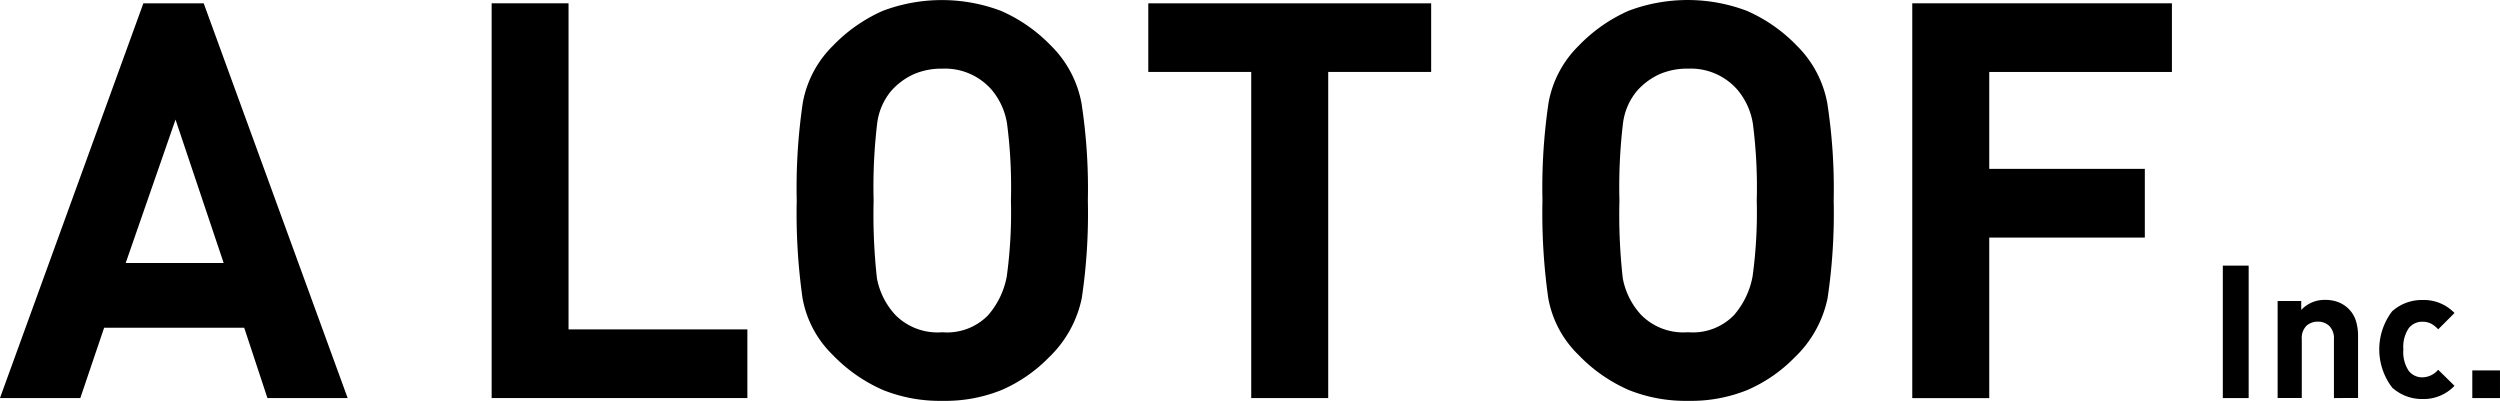 <svg xmlns="http://www.w3.org/2000/svg" width="140" height="22.447" viewBox="0 0 140 22.447">
  <g id="グループ_41" data-name="グループ 41" transform="translate(-482 -276)">
    <path id="パス_1" data-name="パス 1" d="M118.533,408.287l-1.3-3.937h-7.845l-1.333,3.937h-4.5l8.031-22.106h3.378l8.062,22.106Zm-5.147-15.594-2.79,8.03h5.486Z" transform="translate(378.443 -109.996)"/>
    <path id="パス_2" data-name="パス 2" d="M124.794,408.287V386.181H129.1v18.261h10.015v3.845Z" transform="translate(384.738 -109.996)"/>
    <path id="パス_3" data-name="パス 3" d="M152.079,406.068a8.336,8.336,0,0,1-2.636,1.812,8.426,8.426,0,0,1-3.317.605,8.562,8.562,0,0,1-3.317-.605,8.8,8.8,0,0,1-2.822-1.969,5.877,5.877,0,0,1-1.689-3.177,33.747,33.747,0,0,1-.325-5.472,32.593,32.593,0,0,1,.34-5.472A5.96,5.96,0,0,1,140,388.6a8.806,8.806,0,0,1,2.791-1.954,9.369,9.369,0,0,1,6.619,0,8.742,8.742,0,0,1,2.805,1.954,6.064,6.064,0,0,1,1.706,3.224,31.414,31.414,0,0,1,.355,5.441,32.1,32.1,0,0,1-.341,5.472A6.371,6.371,0,0,1,152.079,406.068Zm-3.194-15.007a3.468,3.468,0,0,0-2.759-1.178,3.878,3.878,0,0,0-1.6.311,3.746,3.746,0,0,0-1.272.945,3.51,3.51,0,0,0-.775,1.8,29.9,29.9,0,0,0-.2,4.325,32.361,32.361,0,0,0,.185,4.356,4.132,4.132,0,0,0,1.04,2.063,3.325,3.325,0,0,0,2.62.961,3.211,3.211,0,0,0,2.558-.945,4.567,4.567,0,0,0,1.054-2.186,26.355,26.355,0,0,0,.232-4.248,27.667,27.667,0,0,0-.218-4.311A3.9,3.9,0,0,0,148.885,391.06Z" transform="translate(388.644 -110.038)"/>
    <path id="パス_4" data-name="パス 4" d="M163.235,390.026v18.261h-4.311V390.026h-5.765v-3.845H169v3.845Z" transform="translate(393.145 -109.996)"/>
    <path id="パス_5" data-name="パス 5" d="M184.293,406.068a8.322,8.322,0,0,1-2.636,1.812,8.422,8.422,0,0,1-3.317.605,8.566,8.566,0,0,1-3.317-.605,8.769,8.769,0,0,1-2.821-1.969,5.879,5.879,0,0,1-1.691-3.177,33.756,33.756,0,0,1-.325-5.472,32.422,32.422,0,0,1,.341-5.472,5.943,5.943,0,0,1,1.69-3.193,8.8,8.8,0,0,1,2.79-1.954,9.369,9.369,0,0,1,6.619,0,8.743,8.743,0,0,1,2.805,1.954,6.055,6.055,0,0,1,1.706,3.224,31.255,31.255,0,0,1,.357,5.441,32.238,32.238,0,0,1-.341,5.472A6.364,6.364,0,0,1,184.293,406.068ZM181.1,391.06a3.466,3.466,0,0,0-2.759-1.178,3.889,3.889,0,0,0-1.6.311,3.779,3.779,0,0,0-1.27.945,3.52,3.52,0,0,0-.775,1.8,30.1,30.1,0,0,0-.2,4.325,32.058,32.058,0,0,0,.187,4.356,4.13,4.13,0,0,0,1.038,2.063,3.325,3.325,0,0,0,2.62.961,3.211,3.211,0,0,0,2.558-.945,4.555,4.555,0,0,0,1.054-2.186,26.312,26.312,0,0,0,.233-4.248,27.84,27.84,0,0,0-.218-4.311A3.9,3.9,0,0,0,181.1,391.06Z" transform="translate(398.192 -110.038)"/>
    <path id="パス_6" data-name="パス 6" d="M190.471,390.026v5.426h8.712V399.3h-8.712v8.991h-4.311V386.181H200.7v3.845Z" transform="translate(402.927 -109.996)"/>
    <path id="パス_7" data-name="パス 7" d="M199.575,404.929v-7.417h1.447v7.417Z" transform="translate(406.903 -106.637)"/>
    <path id="パス_8" data-name="パス 8" d="M205.095,404.489V401.2a.977.977,0,0,0-.261-.751.9.9,0,0,0-.634-.24.933.933,0,0,0-.646.235.972.972,0,0,0-.259.756v3.285h-1.353v-5.431h1.322v.5a1.776,1.776,0,0,1,1.352-.563,2.014,2.014,0,0,1,.722.126,1.688,1.688,0,0,1,.594.39,1.614,1.614,0,0,1,.39.647,2.761,2.761,0,0,1,.124.859v3.47Z" transform="translate(407.605 -106.197)"/>
    <path id="パス_9" data-name="パス 9" d="M208.756,404.542a2.482,2.482,0,0,1-1.7-.64,3.523,3.523,0,0,1-.005-4.27,2.491,2.491,0,0,1,1.706-.635,2.372,2.372,0,0,1,1.789.729l-.915.915a1.406,1.406,0,0,0-.411-.327,1.046,1.046,0,0,0-.463-.1.951.951,0,0,0-.775.364,1.878,1.878,0,0,0-.3,1.186,1.9,1.9,0,0,0,.3,1.2.951.951,0,0,0,.775.364,1.178,1.178,0,0,0,.874-.426l.915.9A2.372,2.372,0,0,1,208.756,404.542Z" transform="translate(408.906 -106.197)"/>
    <path id="パス_10" data-name="パス 10" d="M210.352,403.587v-1.549h1.55v1.549Z" transform="translate(410.097 -105.295)"/>
  </g>
</svg>
